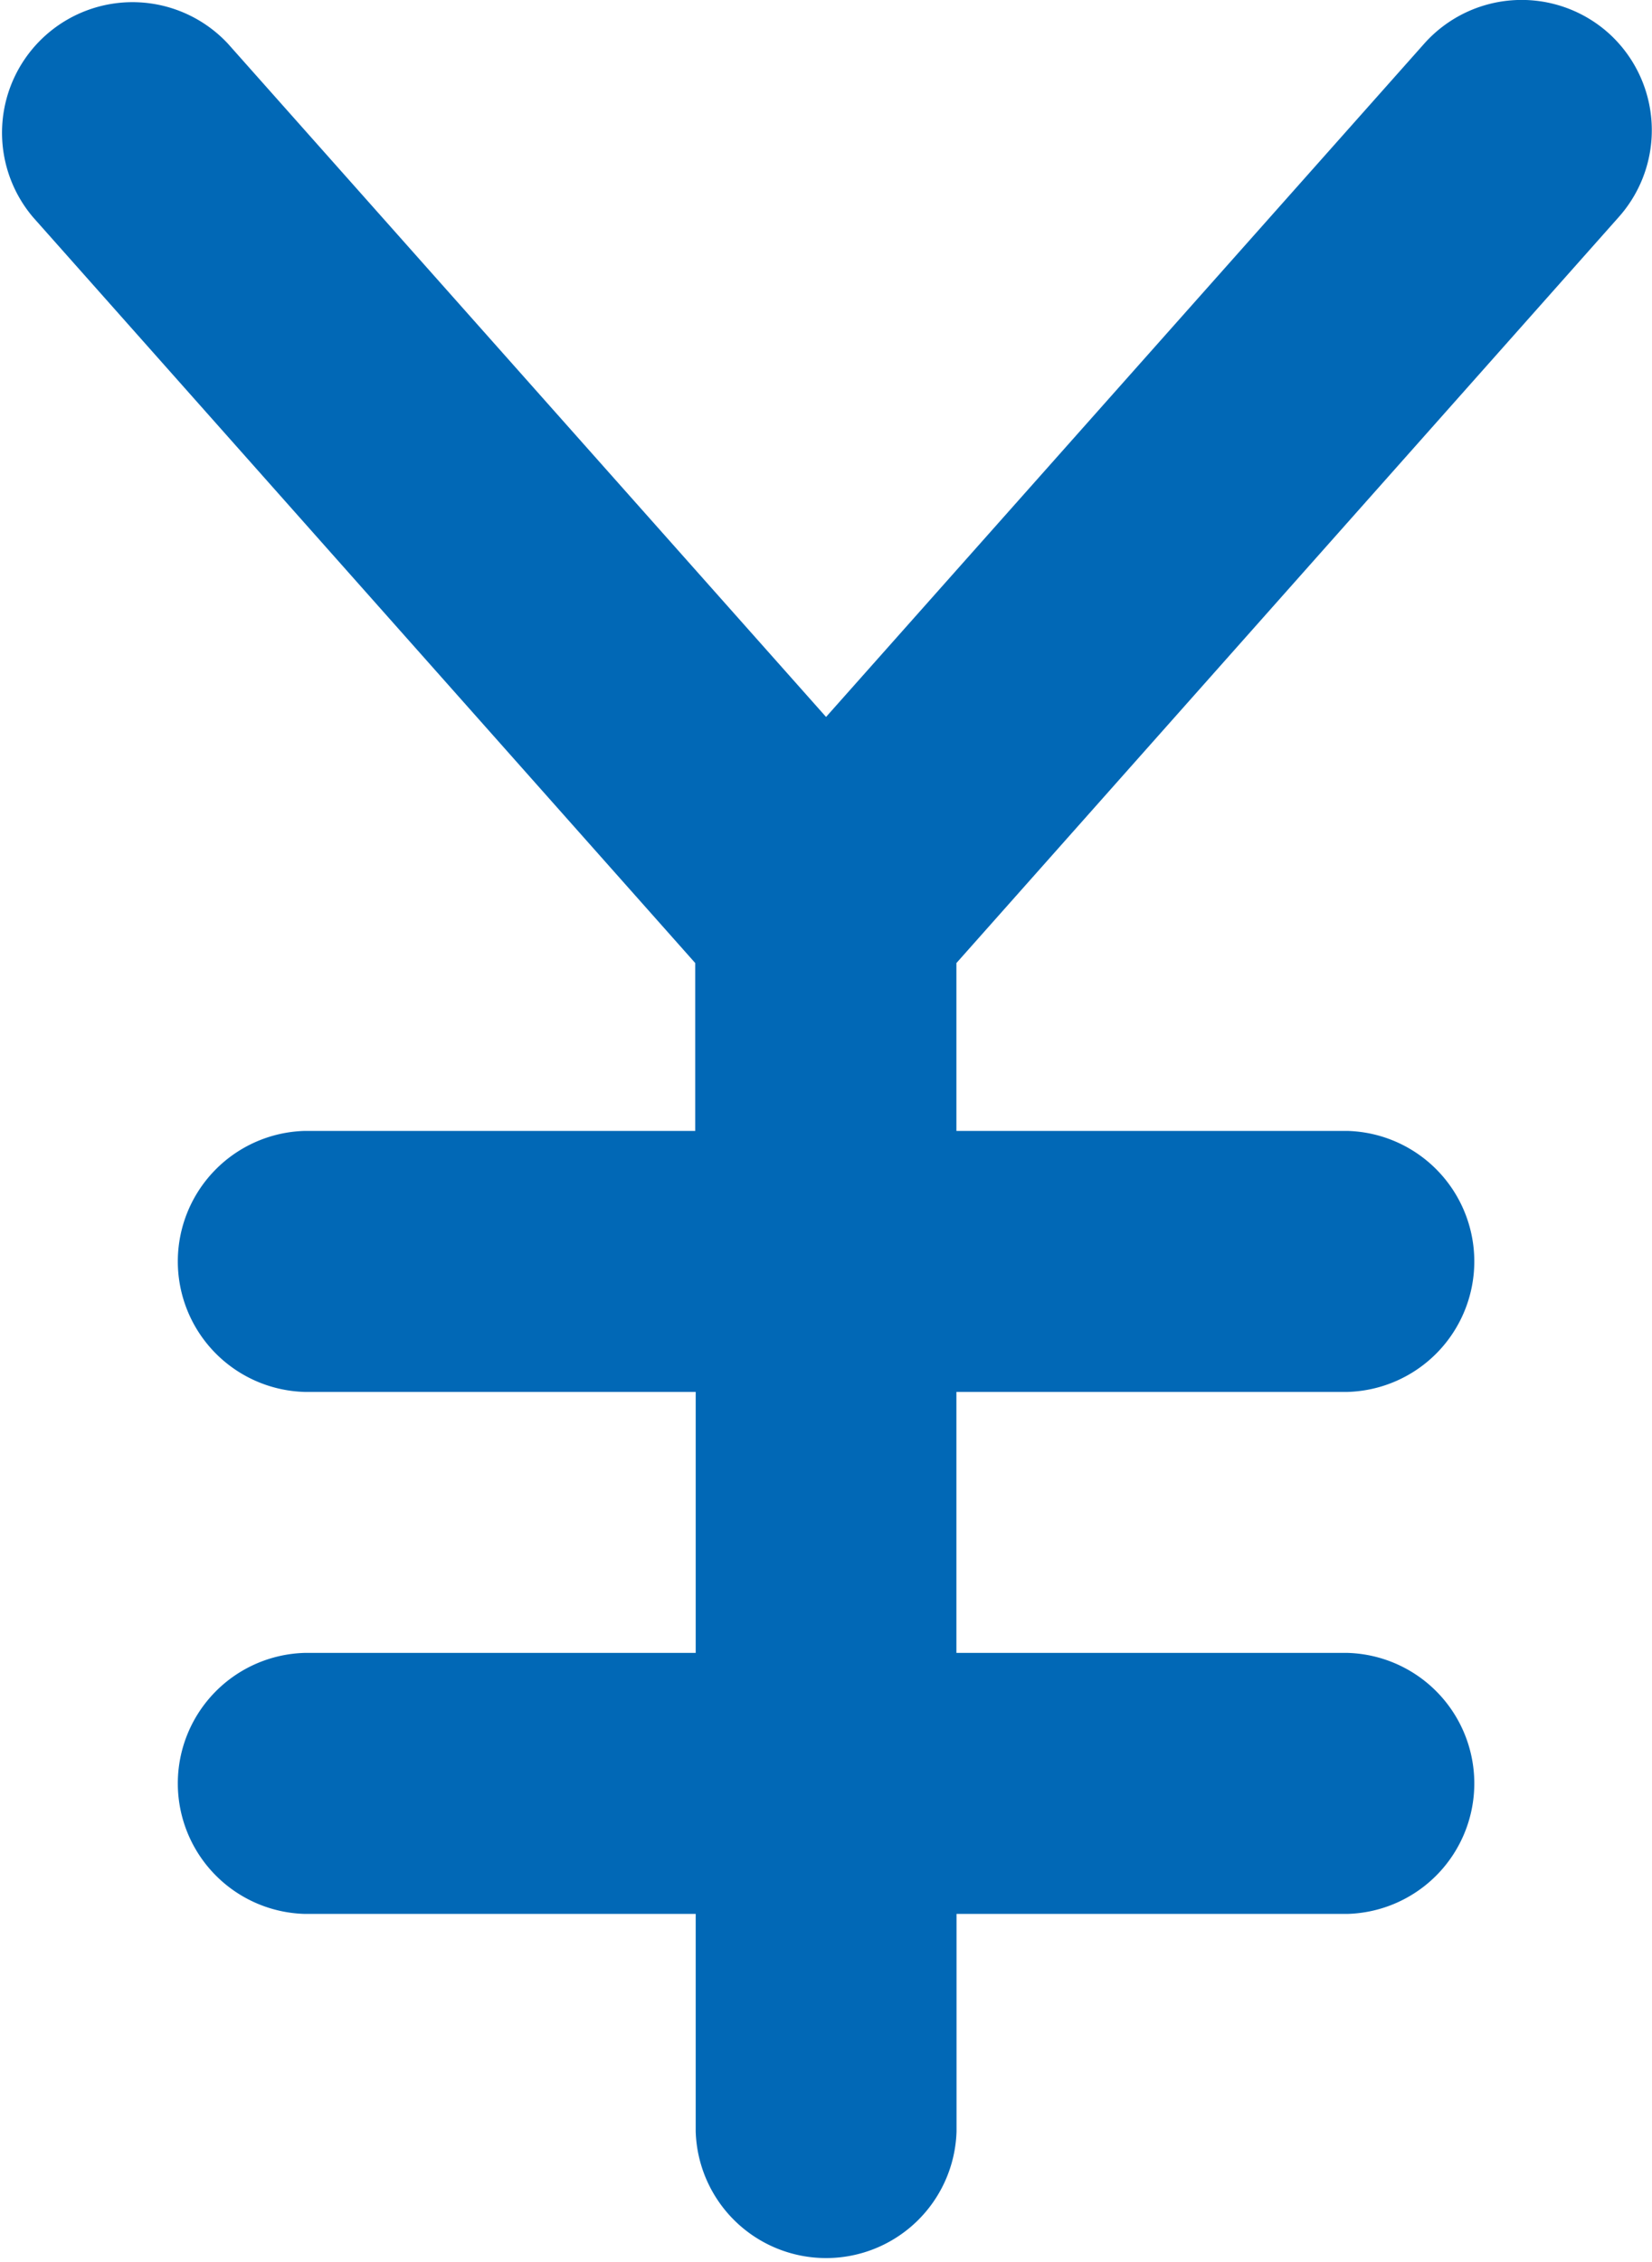 <svg xmlns="http://www.w3.org/2000/svg" width="14.219" height="19.458" viewBox="0 0 14.219 19.458"><defs><style>.a{fill:#0168b6;}</style></defs><g transform="translate(0 -4.272)"><path class="a" d="M174.843,133.282a1.123,1.123,0,0,0-1.585.093l-5.148,5.791-5.148-5.791a1.123,1.123,0,0,0-1.678,1.492l5.7,6.416v1.444H163.62a1.123,1.123,0,0,0,0,2.245h3.368v2.245H163.62a1.123,1.123,0,0,0,0,2.245h3.368v1.871a1.123,1.123,0,0,0,2.245,0v-1.871H172.6a1.123,1.123,0,0,0,0-2.245h-3.368v-2.245H172.6a1.123,1.123,0,0,0,0-2.245h-3.368v-1.444l5.7-6.416A1.123,1.123,0,0,0,174.843,133.282Z" transform="translate(-161 -128.727)"/></g></svg>